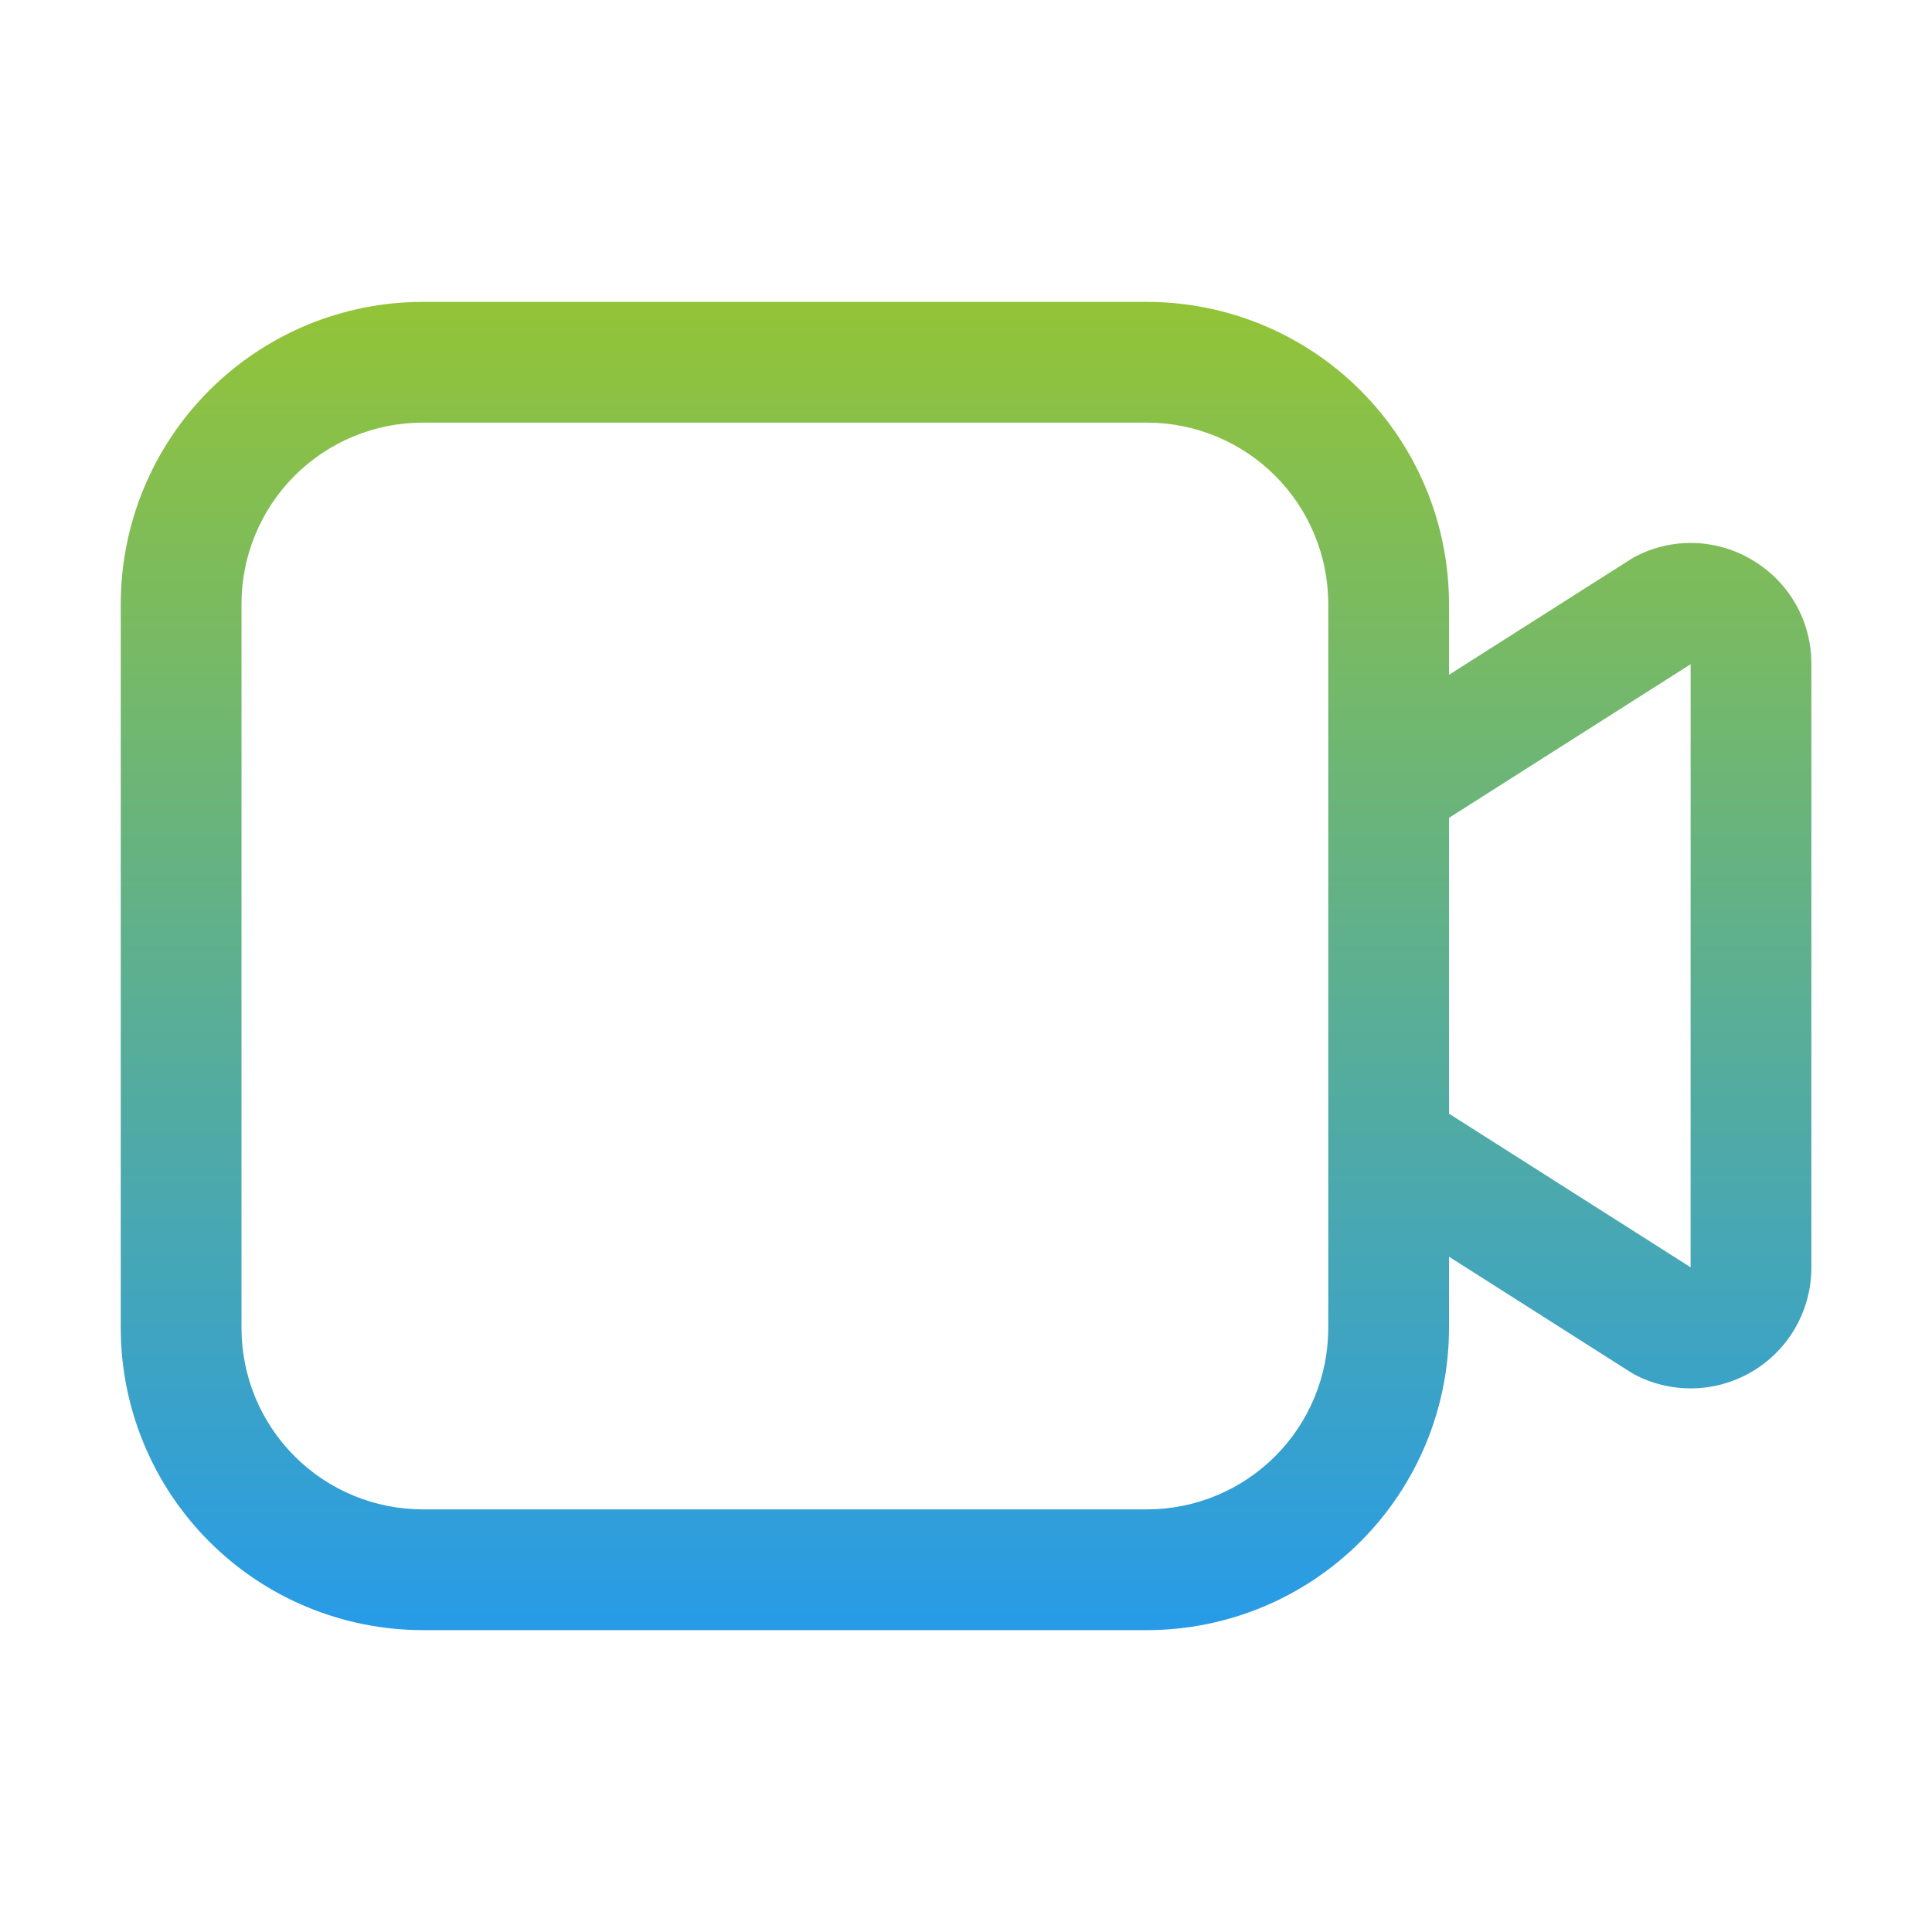 <svg width="80" height="80" viewBox="0 0 80 80" fill="none" xmlns="http://www.w3.org/2000/svg">
<path d="M72.632 23.234C71.908 22.782 71.08 22.525 70.227 22.487C69.375 22.449 68.527 22.633 67.766 23.02C67.69 23.056 67.616 23.098 67.545 23.145L60 27.941V25C59.996 21.686 58.678 18.509 56.335 16.165C53.991 13.822 50.814 12.504 47.5 12.5H17.5C14.186 12.504 11.009 13.822 8.665 16.166C6.322 18.509 5.004 21.686 5 25V55C5.004 58.314 6.322 61.491 8.665 63.834C11.009 66.178 14.186 67.496 17.5 67.5H47.5C50.814 67.496 53.991 66.178 56.334 63.834C58.678 61.491 59.996 58.314 60 55V52.038L67.545 56.836C67.618 56.882 67.693 56.923 67.77 56.962C68.533 57.343 69.38 57.523 70.231 57.485C71.082 57.446 71.91 57.191 72.635 56.743C73.359 56.295 73.958 55.669 74.373 54.924C74.788 54.18 75.005 53.342 75.005 52.49V27.487C75.008 26.634 74.791 25.795 74.376 25.05C73.96 24.305 73.359 23.68 72.632 23.234ZM55 55C54.998 56.989 54.207 58.895 52.801 60.301C51.395 61.707 49.489 62.498 47.5 62.5H17.5C15.511 62.498 13.605 61.707 12.199 60.301C10.793 58.895 10.002 56.989 10 55V25C10.002 23.012 10.793 21.105 12.199 19.699C13.605 18.293 15.511 17.502 17.5 17.5H47.5C49.489 17.502 51.395 18.293 52.801 19.699C54.207 21.105 54.998 23.012 55 25V55ZM70.004 52.475L60 46.114V33.865L70.005 27.504L70.004 52.475Z" fill="url(#paint0_linear_9502_2204)"/>
<defs>
<linearGradient id="paint0_linear_9502_2204" x1="40.003" y1="12.5" x2="40.003" y2="67.5" gradientUnits="userSpaceOnUse">
<stop stop-color="#93C437"/>
<stop offset="1" stop-color="#279BE8"/>
</linearGradient>
</defs>
</svg>
